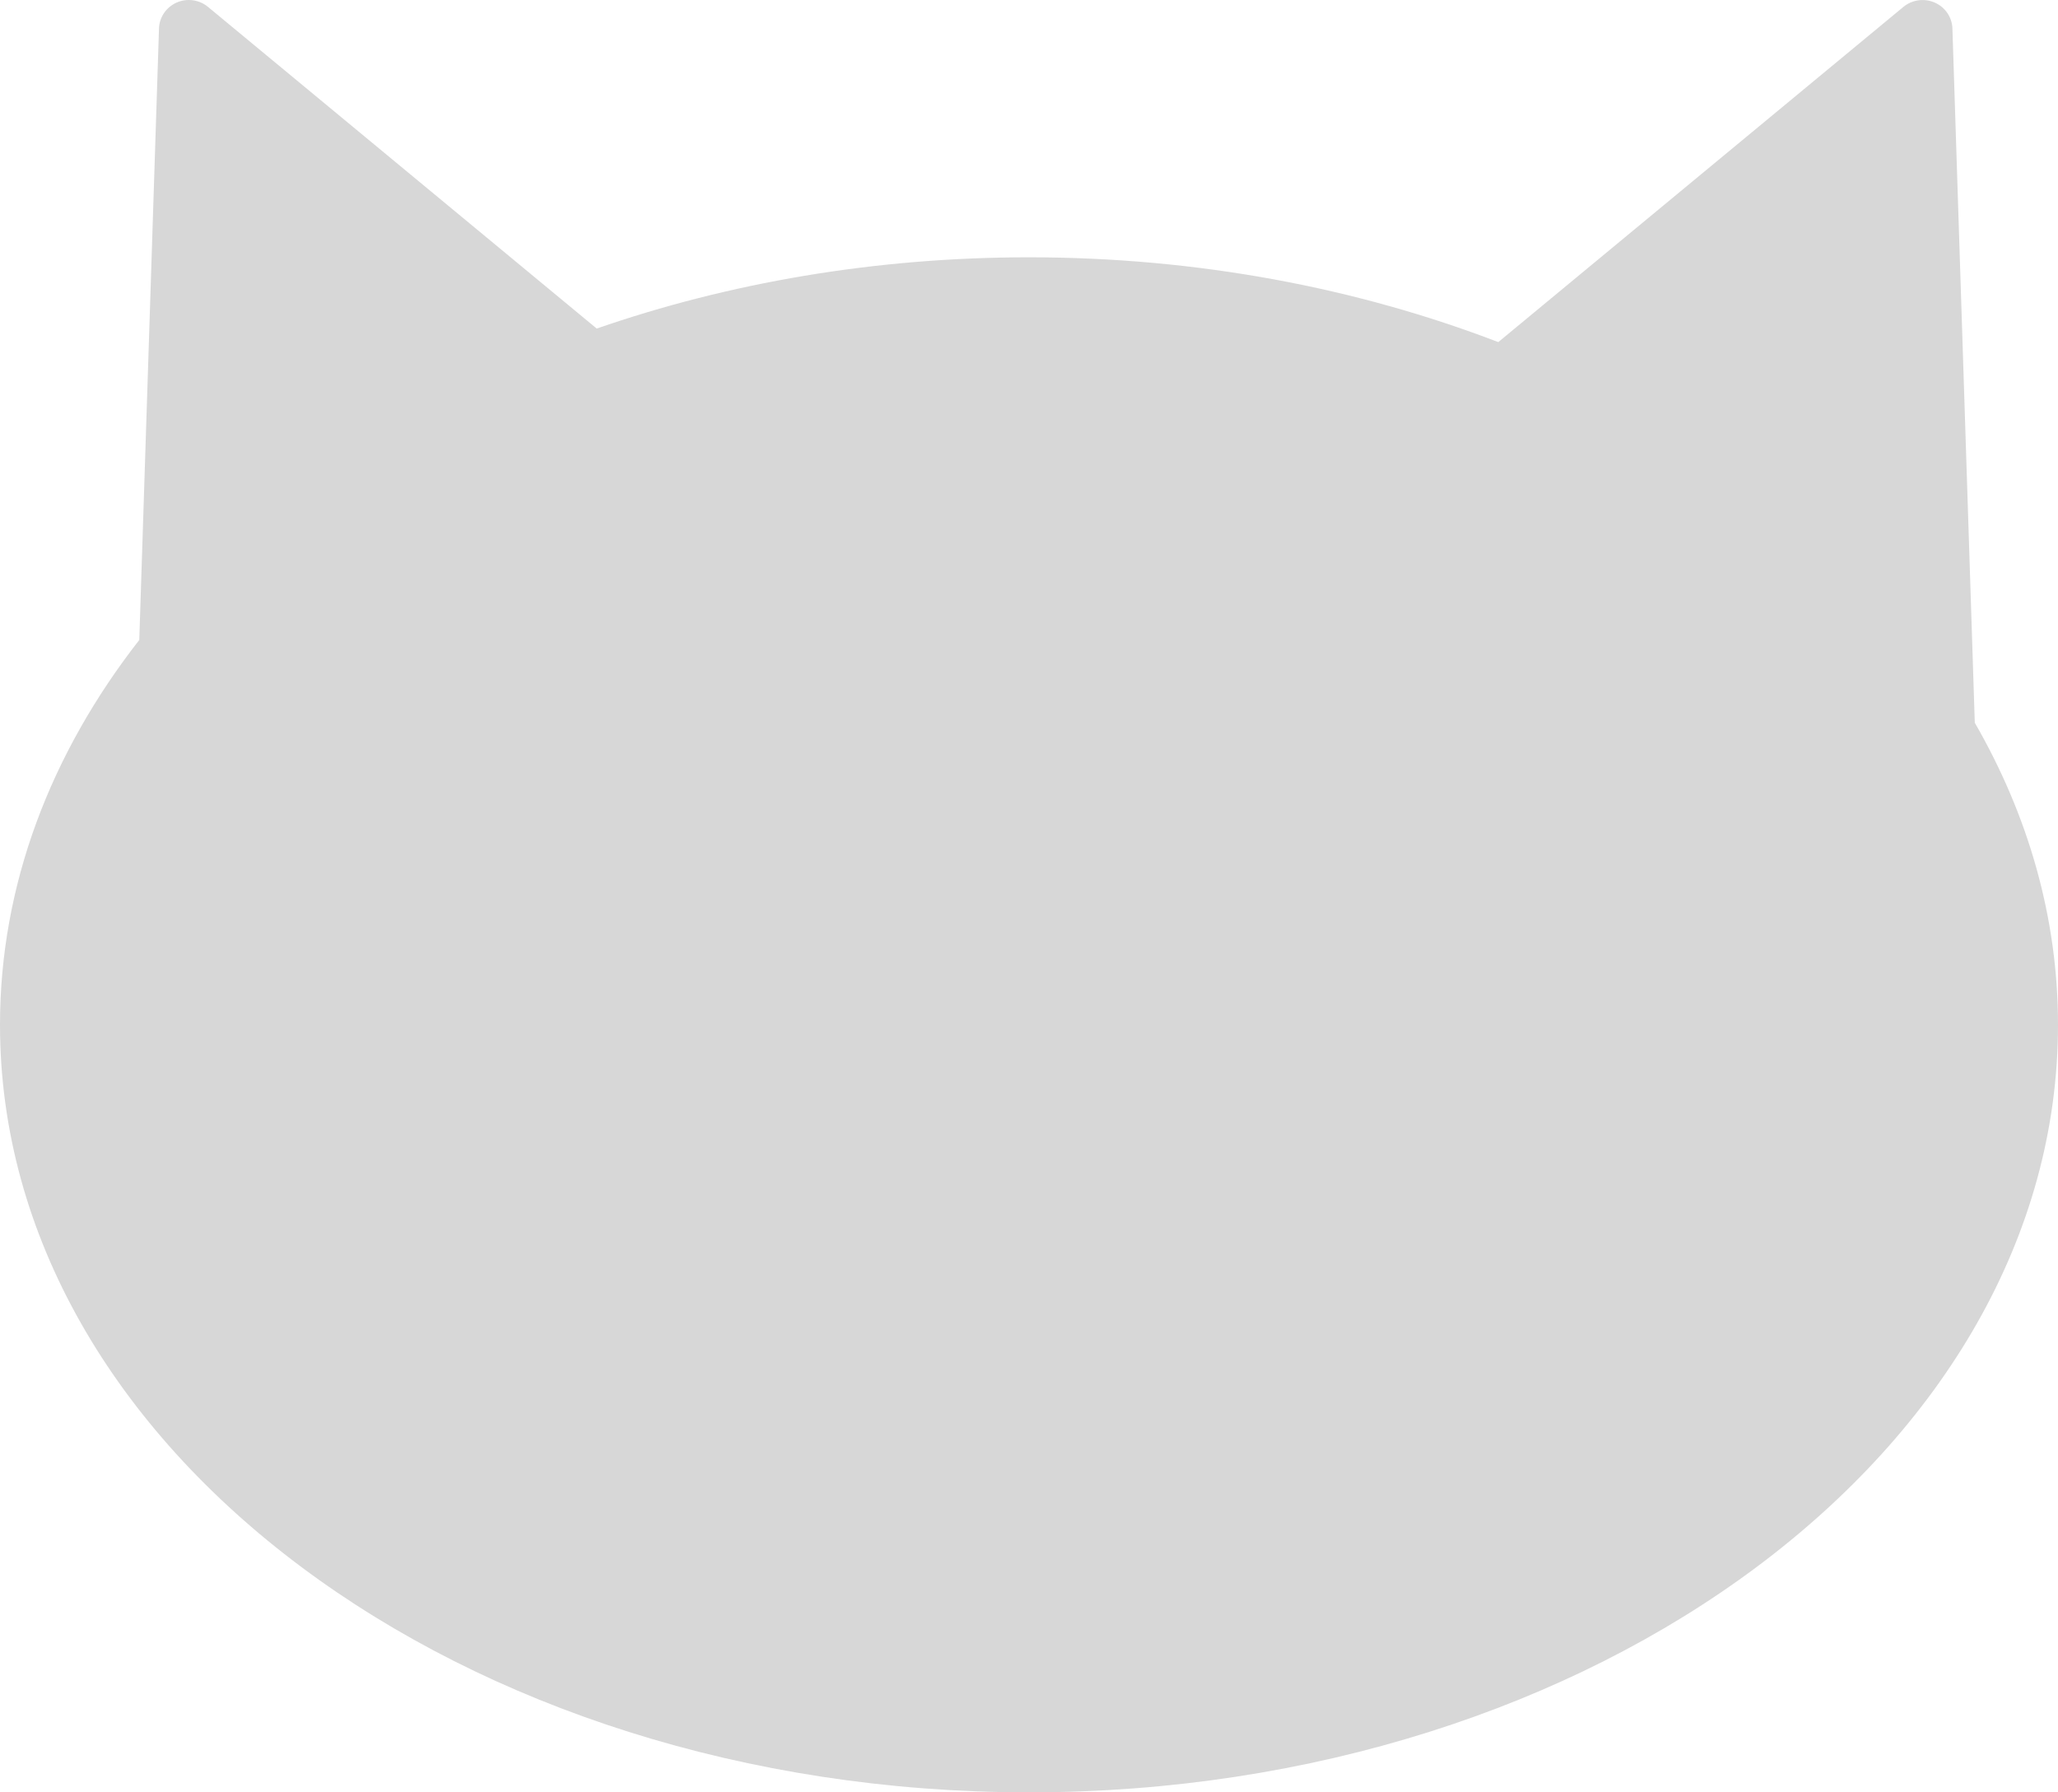 <svg width="62" height="54" viewBox="0 0 62 54" fill="none" xmlns="http://www.w3.org/2000/svg">
<path d="M59.493 21.772L58.819 0.858C58.808 0.519 58.602 0.216 58.287 0.078C57.973 -0.06 57.606 -0.01 57.342 0.208L45.138 10.307C40.895 8.678 36.092 7.752 31 7.752C26.35 7.752 21.939 8.525 17.977 9.899L6.265 0.207C6.002 -0.011 5.634 -0.061 5.322 0.077C5.007 0.216 4.801 0.518 4.79 0.856L4.196 19.281C1.533 22.692 0 26.652 0 30.875C0 43.626 13.907 54 31 54C48.093 54 62 43.626 62 30.875C62 27.644 61.104 24.567 59.491 21.771L59.493 21.772Z" fill="#d7d7d7"/>
</svg>
